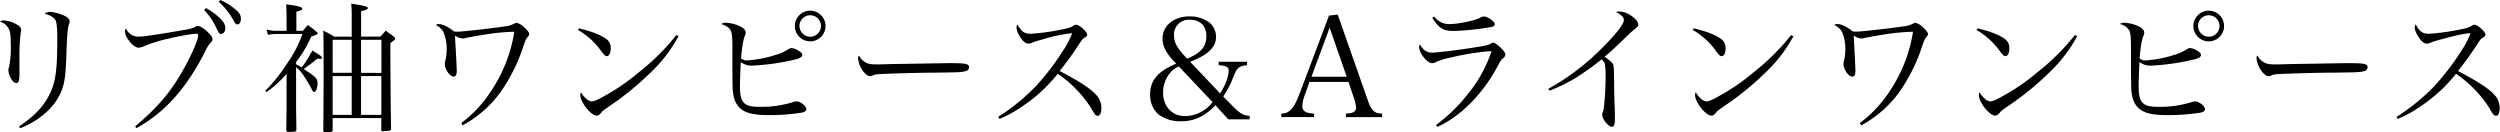<svg xmlns="http://www.w3.org/2000/svg" viewBox="0 0 803.21 42.48"><g id="レイヤー_2" data-name="レイヤー 2"><g id="design"><path d="M1.39,6.57A9.79,9.79,0,0,1,5.62,8c.77.5,1.17,1,1.17,1.58,0,.13-.09.58-.13,1a55.68,55.68,0,0,0-.41,7.74c0,.58,0,1.62,0,3.42v1.53a12.62,12.62,0,0,1-.14,2.43c-.09.63-.45,1-.9,1s-1.17-.54-1.71-1.53a6.3,6.3,0,0,1-.81-2.52,3.71,3.71,0,0,1,.18-1,28.78,28.78,0,0,0,.59-7.34c0-3.28-.18-4.36-.86-5.4S1.71,7.69,0,6.93A2.07,2.07,0,0,1,1.39,6.57ZM6.12,40.63c4.5-3.06,7.06-5.58,9.09-9,2.52-4.28,3.19-8.15,3.19-18.77,0-4.5-.18-5.94-.85-6.79A5.6,5.6,0,0,0,14.31,4.5a2.31,2.31,0,0,1,1.84-.68,13.42,13.42,0,0,1,4.59,1.26c1.13.54,1.62,1.13,1.62,1.8,0,.32,0,.32-.27,1.08-.36,1.08-.58,4.05-.76,9.63-.23,6.53-.5,8.6-1.44,11.25C18,34,13.18,38.52,6.48,41.22Z"/><path d="M43.43,40.59c7-5.9,11-10.53,14.89-17.19,2.88-5,5.35-10.49,5.35-12,0-.45-.22-.58-.9-.58a73.28,73.28,0,0,0-8.32,1.53,45.85,45.85,0,0,0-8.23,2.52,4.3,4.3,0,0,1-1.67.45c-.95,0-2.11-.9-3.24-2.43a5.29,5.29,0,0,1-1.17-2.79,1.49,1.49,0,0,1,.32-.95,4.32,4.32,0,0,0,4.23,2.61c1.48,0,4.81-.49,12.77-1.84,4-.68,4.28-.77,5.22-1.26.54-.32.54-.32.9-.32.68,0,2,.81,3.29,2.07.94.95,1.39,1.62,1.39,2.21,0,.36-.13.63-.63,1.17a8.75,8.75,0,0,0-1.57,2.47C60,28.26,53,36.13,43.83,41.17Zm22.72-38a18.73,18.73,0,0,1,4,2.79C71.77,6.84,72.4,7.87,72.4,9s-.63,1.89-1.39,1.89c-.59,0-.59,0-2-2.92a19.57,19.57,0,0,0-3.42-4.73ZM70.78,0a19,19,0,0,1,4.28,2.56C76.81,3.87,77.4,4.77,77.4,6c0,1.08-.45,1.84-1.13,1.84-.4,0-.67-.22-1-.85A23.48,23.48,0,0,0,70.29.58Z"/><path d="M95.13,20.65a4,4,0,0,1,.36.18c.81.45,1,.54,1.44.86a40.16,40.16,0,0,0,3.42-5.45c2.47,1.49,3.11,1.94,3.11,2.3s-.27.36-.64.36h-.36a2,2,0,0,0-.58,0c-1.3,1.08-1.62,1.35-4.32,3.29,3.55,2.2,4.46,3.06,4.46,4.36,0,1.67-.5,3-1.08,3-.27,0-.5-.22-.82-.94s-1.57-2.79-2.29-3.92a13,13,0,0,0-2.7-3.1V34.24c0,.36.09,6,.09,7.61a.43.43,0,0,1-.31.4,18.83,18.83,0,0,1-2.21.14.66.66,0,0,1-.72-.5l.09-8V23.71a33,33,0,0,1-6.43,5.85l-.41-.4a51.19,51.19,0,0,0,6.93-8.64,38.93,38.93,0,0,0,5-9.59H88.47a12.81,12.81,0,0,0-2.38.27l-.45-1.71a13.15,13.15,0,0,0,2.83.41h3.6V4.68C92,2.21,92,2.16,91.94,1.4c3.51.4,5.17.85,5.17,1.35s-.49.63-1.89,1V9.9h2.11c.64-.81.86-1,1.54-1.85a28.11,28.11,0,0,1,2.83,2.16c.27.23.36.36.36.5a.66.66,0,0,1-.27.36c-.18.09-.77.31-1.8.72a38.33,38.33,0,0,1-4.86,8.14ZM113,5.49c0-1.4,0-3-.18-4.32,4.1.63,5.36.94,5.36,1.39s-.54.68-2.16,1v8.19h6.21l1.71-1.89c1.12.81,1.48,1.08,2.56,1.89.32.27.45.45.45.68a.79.79,0,0,1-.18.4c-.13.09-.27.23-.54.41a6.47,6.47,0,0,0-.81.67v1.26c0,7.79.14,23,.23,26.28-.14.5-.36.59-1.58.63-.22,0-.54,0-.94.09H123c-.36,0-.5-.13-.5-.54V37.93H106.87v4c0,.27-.13.36-.4.41a13.48,13.48,0,0,1-2,.18c-.41,0-.54-.14-.59-.59,0-2.56.09-11.25.09-17.82,0-7.11,0-12.69-.13-14.26a25.66,25.66,0,0,1,3.55,1.93H113Zm0,7.29h-6.12V23.4H113Zm-6.12,11.65V36.9H113V24.43Zm15.66-1V12.78H116V23.4ZM116,36.9h6.52V24.43H116Z"/><path d="M148.19,39.55a40.09,40.09,0,0,0,9.94-10.84,47.17,47.17,0,0,0,7.11-18.5,63.89,63.89,0,0,0-9.18.86c-1.08.13-5.62.94-6.43,1.12a2.73,2.73,0,0,1-.95.18,4.65,4.65,0,0,1-2.47-.94c0,1.48.13,2.65.36,7.11.13,2.61.18,4,.18,4.14,0,1.35-.32,1.93-1,1.93-1.22,0-2.84-2.29-2.84-4.09a3.77,3.77,0,0,1,.23-1.22,16.28,16.28,0,0,0,.36-3.1,13.61,13.61,0,0,0-1.08-6A5.21,5.21,0,0,0,140,8.05,1.48,1.48,0,0,1,141,7.74c1.22,0,3.15.94,4.86,2.38.59.05,1,.05,1.35.05,1.35,0,12.1-1.22,15.07-1.71a7.75,7.75,0,0,0,2.93-.86,1.71,1.71,0,0,1,.81-.27,5.24,5.24,0,0,1,2.25,1.31c1.12,1,1.75,1.8,1.75,2.25s-.09.49-.49,1-.59.67-1.35,2.88a55.29,55.29,0,0,1-6,12.78,36.17,36.17,0,0,1-13.59,12.73Z"/><path d="M186,9.09c4.32,1.08,6.93,2.11,8.69,3.37a3.47,3.47,0,0,1,1.53,3.06c0,1.49-.5,2.52-1.26,2.52-.5,0-.72-.22-1.94-1.8a23.23,23.23,0,0,0-7.33-6.61Zm32,2.56a46.72,46.72,0,0,1-9.45,12.11A88.75,88.75,0,0,1,195.93,34c-2.11,1.48-2.34,1.66-2.65,2.07-.72.85-1,1.08-1.58,1.08-1.84,0-5.26-4.32-5.26-6.62a2.13,2.13,0,0,1,.22-.9,6.85,6.85,0,0,0,1.62,2,3,3,0,0,0,1.8.95c.77,0,2.16-.59,4.37-1.89a65.55,65.55,0,0,0,10.75-7.43,71.31,71.31,0,0,0,12.1-12Z"/><path d="M233.51,7.33a11.81,11.81,0,0,1,4.54,1.26c1,.54,1.53,1.17,1.53,1.85a2.13,2.13,0,0,1-.23,1c-.54,1.17-.94,3.51-1.25,7.33a2.8,2.8,0,0,0,2.11.63,38.21,38.21,0,0,0,8.68-1.66,15.55,15.55,0,0,0,4.41-1.94,2.3,2.3,0,0,1,.95-.36,4.58,4.58,0,0,1,2.07.72c1,.54,1.44,1,1.44,1.53s-.59,1-2.16,1.4a75.36,75.36,0,0,1-14,2,5.66,5.66,0,0,1-3.6-1.17c-.22,4.82-.27,6.66-.27,7.7,0,5.4,1.22,6.7,6.3,6.7a33.81,33.81,0,0,0,10.62-1.48,4.5,4.5,0,0,1,1.35-.27c1.13,0,3.06,1.53,3.06,2.43,0,.63-.45,1-1.57,1.21a66.5,66.5,0,0,1-10.31.77c-5.8,0-8.64-.86-10.25-3.2-.91-1.21-1.35-2.74-1.53-5.22-.05-1.08-.09-3.06-.09-6.57V19.93c0-2.2,0-3.55,0-4.18,0-3.78-.13-5.09-.54-5.94s-1.39-1.58-3.06-2.07A2.44,2.44,0,0,1,233.51,7.33Zm31.72,1a4.93,4.93,0,1,1-4.91-4.9A4.93,4.93,0,0,1,265.23,8.32Zm-8.37,0a3.5,3.5,0,0,0,3.46,3.47,3.45,3.45,0,1,0-3.46-3.47Z"/><path d="M277.43,19.62c1.12.85,2,1.08,4.36,1.08.5,0,.5,0,5.54-.14,1.75,0,16.06-.27,17.55-.27,4,0,5,.09,5.84.41a.93.93,0,0,1,.63.9,1.31,1.31,0,0,1-1,1.21c-1.22.41-2.3.45-10.8.54-4.18,0-14.49.32-16.06.41-2.12.13-2.52.18-3.24.58a3.29,3.29,0,0,1-.68.14c-.67,0-1.39-.5-2.16-1.49a8.13,8.13,0,0,1-1.71-4.14c0-.63.05-.72.36-1A4.07,4.07,0,0,0,277.43,19.62Z"/><path d="M320.72,37.53a65,65,0,0,0,12.1-9.86,80,80,0,0,0,8.6-11.2,30.54,30.54,0,0,0,3.06-5.81,48.44,48.44,0,0,0-9.5,2,23.42,23.42,0,0,0-3.78,1.22,2.06,2.06,0,0,1-.76.13c-1,0-1.94-.81-2.93-2.56a5.56,5.56,0,0,1-.94-2.7,1.81,1.81,0,0,1,.31-.9c1.31,2.34,2.25,3,4.23,3a70.6,70.6,0,0,0,9.45-1.26c2.61-.49,3.42-.76,4.23-1.26a1.82,1.82,0,0,1,1-.4c.94,0,3.51,2.29,3.51,3.15,0,.31-.18.58-.59.85-.94.63-.94.63-2.56,3.06-2.16,3.24-2.16,3.24-5.67,7.83,6.34,3.33,9.9,5.63,11.65,7.61a5.93,5.93,0,0,1,1.71,4.45c0,1.44-.45,2.34-1.21,2.34a1.4,1.4,0,0,1-1-.72,12.49,12.49,0,0,1-1.08-1.8,38.56,38.56,0,0,0-10.71-11A48.79,48.79,0,0,1,329,33.79a39.93,39.93,0,0,1-7.87,4.41Z"/><path d="M400.64,19.84V21a4.83,4.83,0,0,0-2.57.67,4.12,4.12,0,0,0-1.26,1.76c-.09.18-.09.18-1.08,2.61A30.53,30.53,0,0,1,393,31l3.1,3.15c2.43,2.43,3.47,3,5.4,3.06v1.12h-6.88l-4.1-4.5c-3.55,3.6-6.79,5.13-11.07,5.13a11.65,11.65,0,0,1-7.38-2.29,8.47,8.47,0,0,1-2.56-6.3c0-4.5,2.47-7.47,8.37-9.9-3.15-3.24-4.37-5.49-4.37-8.06,0-4.18,3.65-7.15,8.69-7.15a10.52,10.52,0,0,1,6.39,2,6.08,6.08,0,0,1,2.11,4.55c0,3.37-2.56,5.8-8.32,8.05L392,30c1.67-2.56,2.75-5.4,2.75-7.29,0-1.21-.81-1.62-3.2-1.75V19.84Zm-21.87,1.53a7,7,0,0,0-2.93,2.16,10,10,0,0,0-2.16,6.17c0,4.54,2.88,7.6,7.11,7.6a11.24,11.24,0,0,0,8.78-4.5Zm8.82-9.81c0-3.24-2-5.22-5.31-5.22a4.76,4.76,0,0,0-5.09,5c0,1.85.59,3.24,2.21,5.27.54.67,2,2.25,2,2.25C385.92,17,387.59,14.94,387.59,11.56Z"/><path d="M419.27,30.37a12.05,12.05,0,0,0-.86,3.69c0,1.62,1.17,2.34,3.78,2.43v1.13H411.66V36.49c2.57,0,4-1.57,5.76-6.12L427,5l2.79-.31,9.54,27.18c1.26,3.69,2.11,4.54,4.72,4.63v1.13H432.45V36.49c2.3-.09,3.24-.63,3.24-1.93a9.65,9.65,0,0,0-.54-2.57l-1.89-5.67H420.71Zm7.92-21.46-5.85,15.75h11.34Z"/><path d="M461.39,40.14a51.88,51.88,0,0,0,10.26-10,43.12,43.12,0,0,0,7.56-13.72,77.08,77.08,0,0,0-13.1,2.07,22.55,22.55,0,0,0-4.68,1.39,2.46,2.46,0,0,1-1.35.41c-1.57,0-4.14-3.24-4.14-5.22a1.1,1.1,0,0,1,.27-.77c1,1.8,2.25,2.61,3.92,2.61s9.36-.94,15.21-1.93c2.43-.41,2.79-.5,3.69-1a1.58,1.58,0,0,1,.72-.27c.4,0,1.08.45,2.11,1.35,1.26,1.17,1.8,1.89,1.8,2.48a1.59,1.59,0,0,1-.67,1.12c-.63.45-.9.86-1.67,2.34-4.86,9.18-12.1,16.47-19.53,19.76ZM460.8,5.31a5.87,5.87,0,0,0,4.82,2.43c3,0,8.46-1.17,10.17-2.16a1.87,1.87,0,0,1,.94-.27c1.26,0,3.51,1.57,3.51,2.47,0,.54-.4.81-1.71,1a83.79,83.79,0,0,1-11.47,1.17c-3.38,0-4.73-.85-6.89-4.23Z"/><path d="M497.48,28.53A76.48,76.48,0,0,0,514.4,15.75c4.45-4.37,7.33-8,7.33-9.32,0-.85-.72-1.57-2.52-2.56a2,2,0,0,1,.9-.18A6.68,6.68,0,0,1,524,5c1.53,1,2.34,2.07,2.34,2.92,0,.41,0,.5-1.8,2-.45.36-.45.36-3.64,3.42s-3.42,3.24-5.36,4.86c1.76,1.31,2.52,2,2.75,2.52s.27,2.57.31,6.62c0,3.15.14,6,.23,8.59,0,1,0,2.3,0,2.57,0,1.57-.31,2.25-1,2.25-1,0-3.06-2.48-3.06-3.78a2.94,2.94,0,0,1,.27-1.17c.4-1.13.81-6.71.81-11.07a21,21,0,0,0-.27-4.28c-.14-.45-.32-.67-1-1.39a86.46,86.46,0,0,1-8.64,6.16,55.25,55.25,0,0,1-8.1,3.92Z"/><path d="M544.19,9.09c4.32,1.08,6.93,2.11,8.68,3.37a3.45,3.45,0,0,1,1.53,3.06c0,1.49-.49,2.52-1.26,2.52-.49,0-.72-.22-1.93-1.8a23.38,23.38,0,0,0-7.34-6.61Zm32,2.56a46.72,46.72,0,0,1-9.45,12.11A89.89,89.89,0,0,1,554.09,34c-2.12,1.48-2.34,1.66-2.66,2.07-.72.85-1,1.08-1.57,1.08-1.85,0-5.27-4.32-5.27-6.62a2.17,2.17,0,0,1,.23-.9,6.85,6.85,0,0,0,1.62,2,2.91,2.91,0,0,0,1.8.95c.76,0,2.16-.59,4.36-1.89a65.66,65.66,0,0,0,10.76-7.43,71.31,71.31,0,0,0,12.1-12Z"/><path d="M597.51,39.55a40,40,0,0,0,10-10.84,47.17,47.17,0,0,0,7.11-18.5,63.89,63.89,0,0,0-9.18.86c-1.08.13-5.63.94-6.44,1.12a2.73,2.73,0,0,1-.94.18,4.67,4.67,0,0,1-2.48-.94c.05,1.48.14,2.65.36,7.11.14,2.61.18,4,.18,4.14,0,1.35-.31,1.93-1,1.93-1.21,0-2.83-2.29-2.83-4.09a3.92,3.92,0,0,1,.22-1.22,16.28,16.28,0,0,0,.36-3.1,13.47,13.47,0,0,0-1.08-6,5.18,5.18,0,0,0-2.47-2.16,1.47,1.47,0,0,1,1.08-.31c1.21,0,3.15.94,4.86,2.38.58.05,1,.05,1.35.05,1.35,0,12.1-1.22,15.07-1.71a7.75,7.75,0,0,0,2.93-.86,1.71,1.71,0,0,1,.81-.27,5.24,5.24,0,0,1,2.25,1.31c1.12,1,1.75,1.8,1.75,2.25s-.09.49-.49,1-.59.67-1.35,2.88a55.29,55.29,0,0,1-6,12.78,36.17,36.17,0,0,1-13.59,12.73Z"/><path d="M635.36,9.09c4.32,1.08,6.93,2.11,8.68,3.37a3.45,3.45,0,0,1,1.53,3.06c0,1.49-.49,2.52-1.26,2.52-.49,0-.72-.22-1.93-1.8A23.38,23.38,0,0,0,635,9.63Zm32,2.56a46.72,46.72,0,0,1-9.45,12.11A89.89,89.89,0,0,1,645.26,34c-2.12,1.48-2.34,1.66-2.66,2.07-.72.85-1,1.08-1.57,1.08-1.85,0-5.27-4.32-5.27-6.62a2.17,2.17,0,0,1,.23-.9,6.85,6.85,0,0,0,1.62,2,2.91,2.91,0,0,0,1.8.95c.76,0,2.16-.59,4.36-1.89a65.66,65.66,0,0,0,10.76-7.43,71.31,71.31,0,0,0,12.1-12Z"/><path d="M682.83,7.33a11.81,11.81,0,0,1,4.55,1.26c1,.54,1.53,1.17,1.53,1.85a2.26,2.26,0,0,1-.23,1c-.54,1.17-.94,3.51-1.26,7.33a2.83,2.83,0,0,0,2.12.63,38.21,38.21,0,0,0,8.68-1.66,15.55,15.55,0,0,0,4.41-1.94,2.3,2.3,0,0,1,1-.36,4.58,4.58,0,0,1,2.07.72c1,.54,1.44,1,1.44,1.53s-.59,1-2.16,1.4a75.36,75.36,0,0,1-14,2,5.66,5.66,0,0,1-3.6-1.17c-.22,4.82-.27,6.66-.27,7.7,0,5.4,1.22,6.7,6.3,6.7A33.81,33.81,0,0,0,704,32.85a4.5,4.5,0,0,1,1.35-.27c1.13,0,3.06,1.53,3.06,2.43,0,.63-.45,1-1.57,1.21a66.5,66.5,0,0,1-10.31.77c-5.8,0-8.64-.86-10.26-3.2-.9-1.21-1.35-2.74-1.53-5.22,0-1.08-.09-3.06-.09-6.57V19.93c0-2.2,0-3.55,0-4.18,0-3.78-.14-5.09-.54-5.94a4.52,4.52,0,0,0-3.06-2.07A2.41,2.41,0,0,1,682.83,7.33Zm31.73,1a4.93,4.93,0,1,1-4.91-4.9A4.93,4.93,0,0,1,714.56,8.32Zm-8.37,0a3.5,3.5,0,0,0,3.46,3.47,3.45,3.45,0,1,0-3.46-3.47Z"/><path d="M726.75,19.62c1.13.85,2,1.08,4.37,1.08.49,0,.49,0,5.53-.14,1.76,0,16.07-.27,17.55-.27,4,0,5,.09,5.85.41a.93.93,0,0,1,.63.9,1.31,1.31,0,0,1-1,1.21c-1.22.41-2.3.45-10.8.54-4.19,0-14.49.32-16.07.41-2.11.13-2.52.18-3.24.58a3.2,3.2,0,0,1-.67.14c-.68,0-1.4-.5-2.16-1.49A8,8,0,0,1,725,18.85c0-.63,0-.72.36-1A4.06,4.06,0,0,0,726.75,19.62Z"/><path d="M770,37.53a65.09,65.09,0,0,0,12.11-9.86,79.28,79.28,0,0,0,8.59-11.2,30,30,0,0,0,3.06-5.81c-2.16.14-4.54.63-9.49,2a23.42,23.42,0,0,0-3.78,1.22,2.15,2.15,0,0,1-.77.13c-1,0-1.93-.81-2.92-2.56a5.59,5.59,0,0,1-1-2.7,1.75,1.75,0,0,1,.32-.9c1.3,2.34,2.25,3,4.23,3a70.81,70.81,0,0,0,9.45-1.26c2.61-.49,3.42-.76,4.23-1.26a1.8,1.8,0,0,1,1-.4c1,0,3.51,2.29,3.51,3.15a1,1,0,0,1-.58.85c-1,.63-1,.63-2.57,3.06-2.16,3.24-2.16,3.24-5.67,7.83,6.35,3.33,9.9,5.63,11.66,7.61a6,6,0,0,1,1.71,4.45c0,1.44-.45,2.34-1.22,2.34a1.41,1.41,0,0,1-1-.72,12.49,12.49,0,0,1-1.08-1.8,38.56,38.56,0,0,0-10.71-11,49,49,0,0,1-10.89,10.12,40,40,0,0,1-7.88,4.41Z"/></g></g></svg>